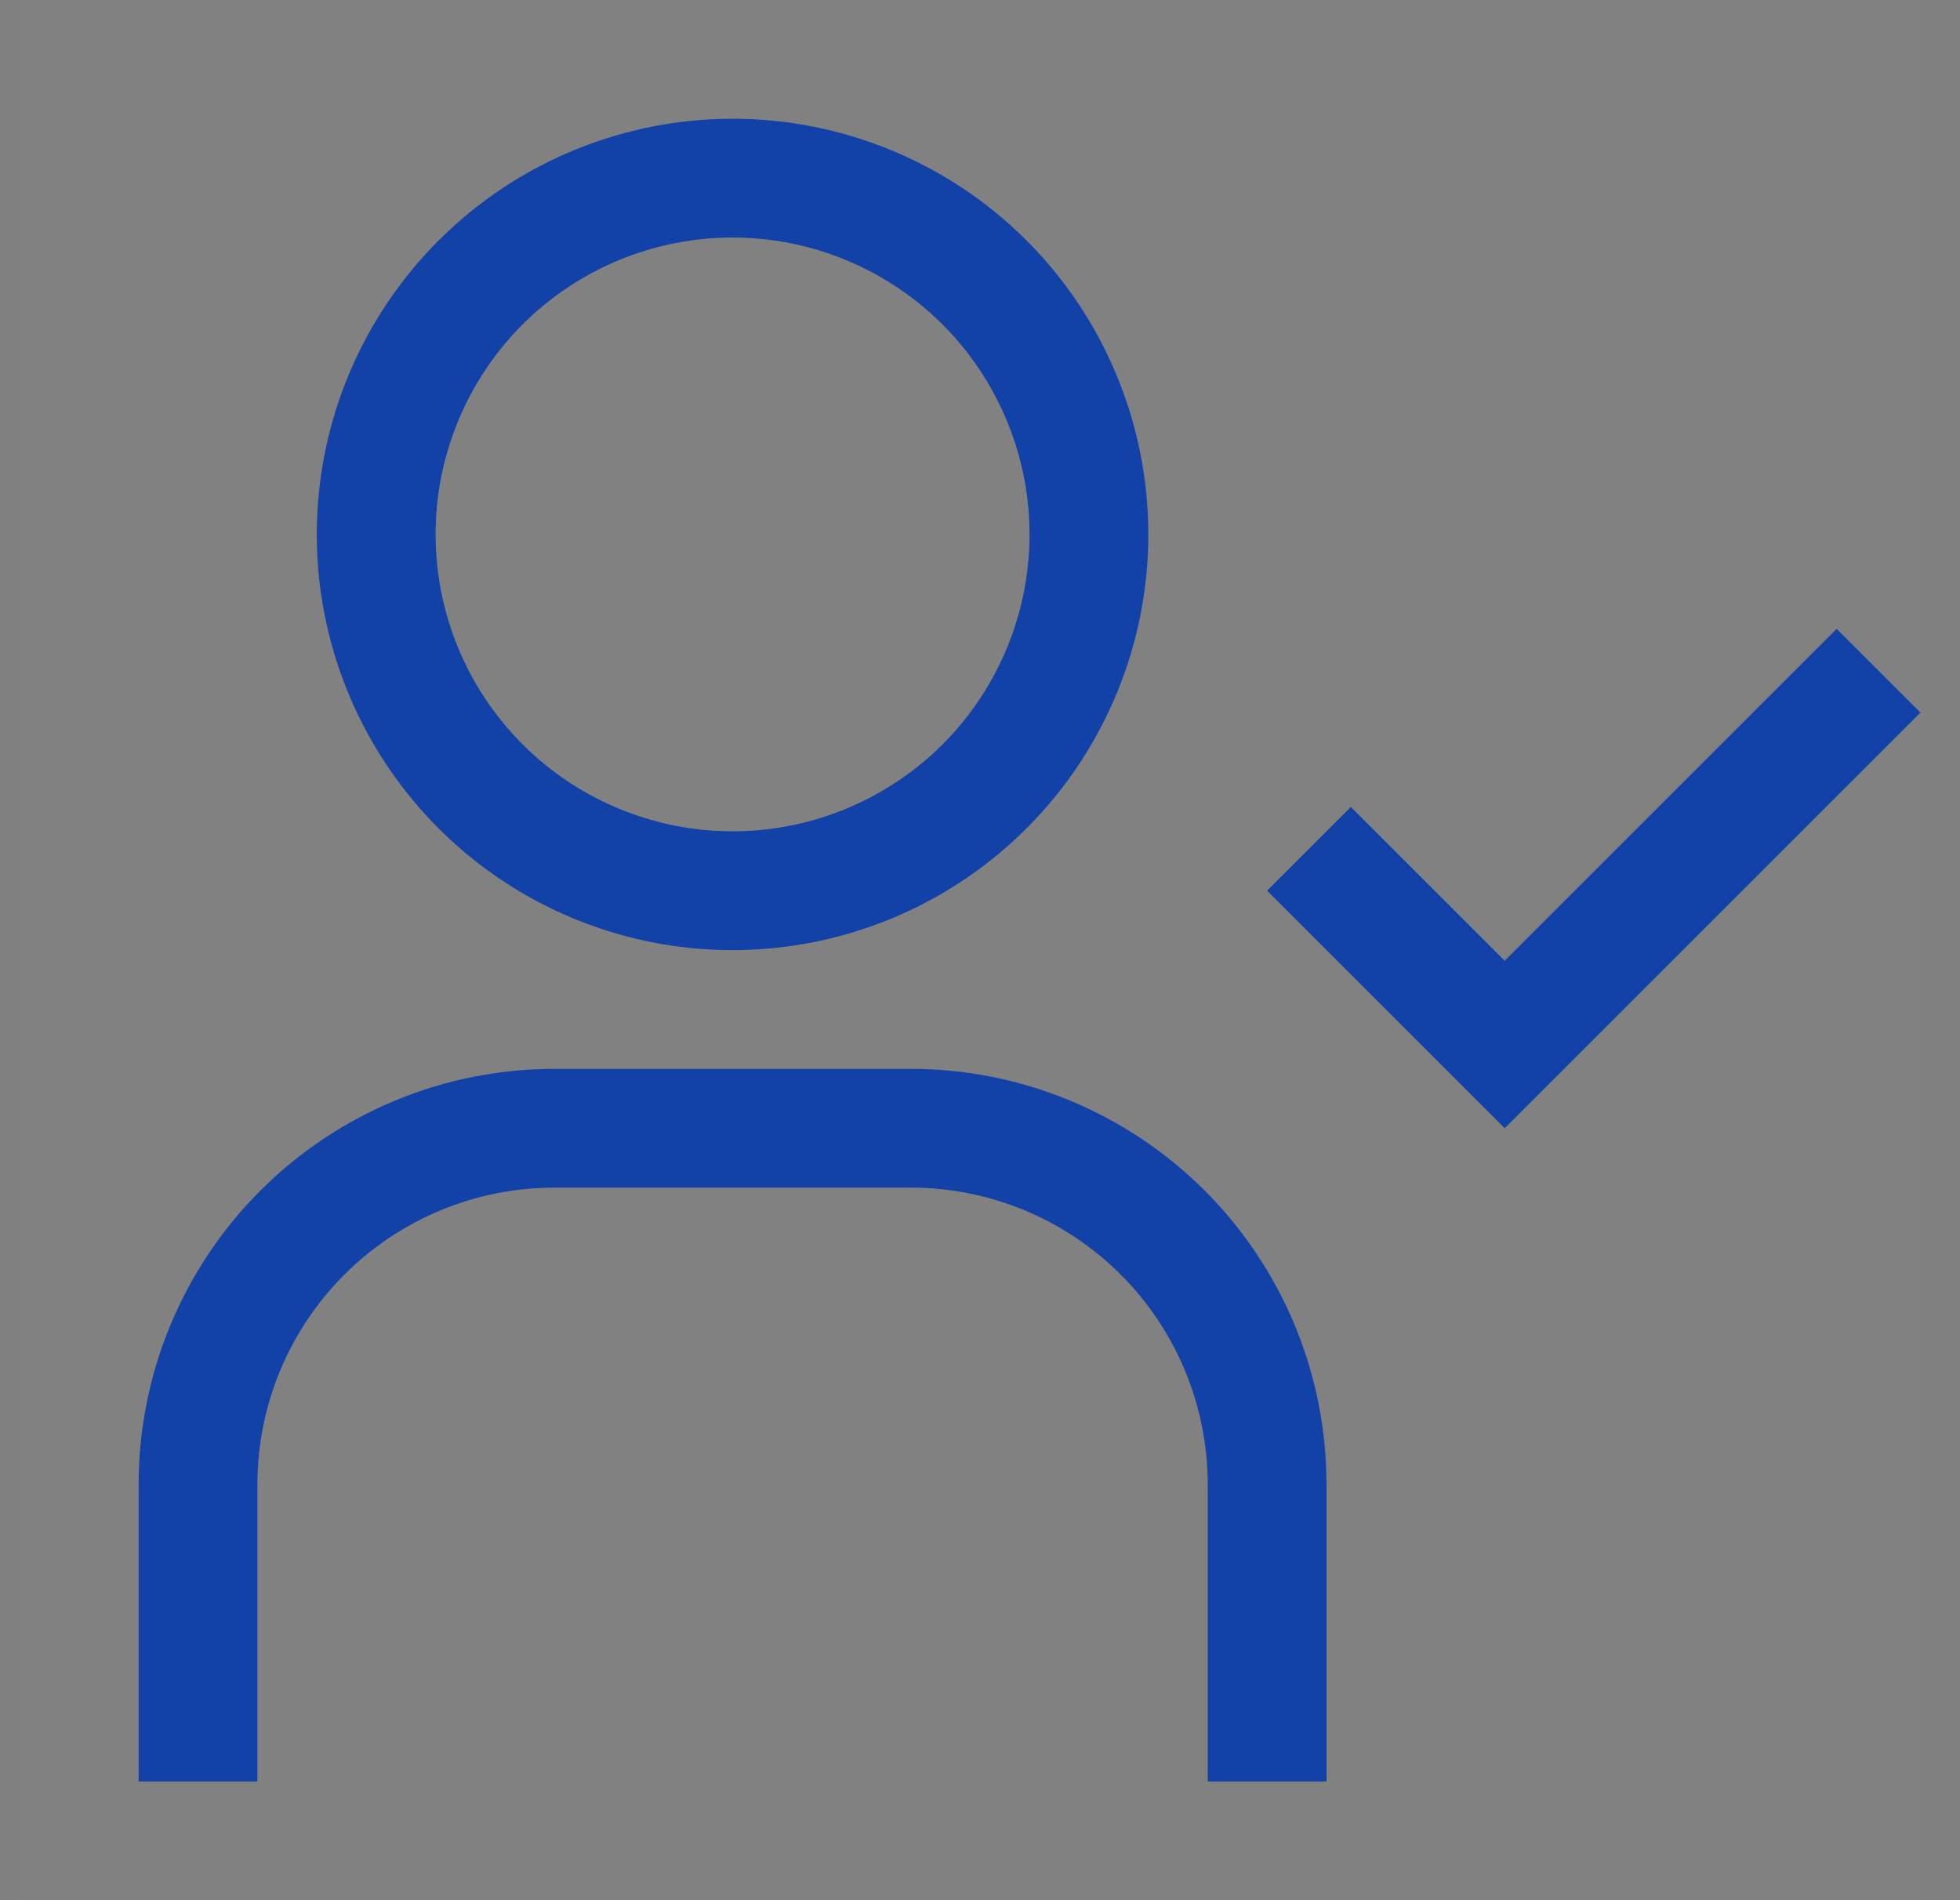 <?xml version="1.0" encoding="utf-8"?>
<svg xmlns="http://www.w3.org/2000/svg" width="33" height="32" viewBox="0 0 33 32" fill="none">
<rect x="0" y="0" width="33" height="32" fill="#808080" stroke="none"/>
<g clip-path="url(#clip0_6228_21602)">
<rect width="32" height="32" transform="translate(0.334)" fill="white" fill-opacity="0.01" style="mix-blend-mode:multiply"/>
<path d="M12.334 4C13.323 4 14.29 4.293 15.112 4.843C15.934 5.392 16.575 6.173 16.953 7.087C17.332 8 17.431 9.006 17.238 9.975C17.045 10.945 16.569 11.836 15.87 12.536C15.17 13.235 14.279 13.711 13.309 13.904C12.339 14.097 11.334 13.998 10.421 13.619C9.507 13.241 8.726 12.6 8.177 11.778C7.627 10.956 7.334 9.989 7.334 9C7.334 7.674 7.861 6.402 8.798 5.464C9.736 4.527 11.008 4 12.334 4ZM12.334 2C10.95 2 9.596 2.411 8.445 3.18C7.294 3.949 6.397 5.042 5.867 6.321C5.337 7.6 5.198 9.008 5.468 10.366C5.739 11.723 6.405 12.971 7.384 13.95C8.363 14.929 9.61 15.595 10.968 15.866C12.326 16.136 13.734 15.997 15.013 15.467C16.292 14.937 17.385 14.04 18.154 12.889C18.923 11.738 19.334 10.384 19.334 9C19.334 7.143 18.596 5.363 17.284 4.05C15.971 2.737 14.191 2 12.334 2Z" fill="#1241A7"/>
<path d="M22.334 30H20.334V25C20.334 23.674 19.807 22.402 18.869 21.465C17.932 20.527 16.66 20 15.334 20H9.334C8.008 20 6.736 20.527 5.798 21.465C4.861 22.402 4.334 23.674 4.334 25V30H2.334V25C2.334 23.143 3.071 21.363 4.384 20.05C5.697 18.738 7.477 18 9.334 18H15.334C17.191 18 18.971 18.738 20.284 20.05C21.596 21.363 22.334 23.143 22.334 25V30Z" fill="#1241A7"/>
<path d="M25.334 16.18L22.744 13.59L21.334 15L25.334 19L32.334 12L30.924 10.59L25.334 16.18Z" fill="#1241A7"/>
</g>
<defs>
<clipPath id="clip0_6228_21602">
<rect width="32" height="32" fill="white" transform="translate(0.334)"/>
</clipPath>
</defs>
</svg>